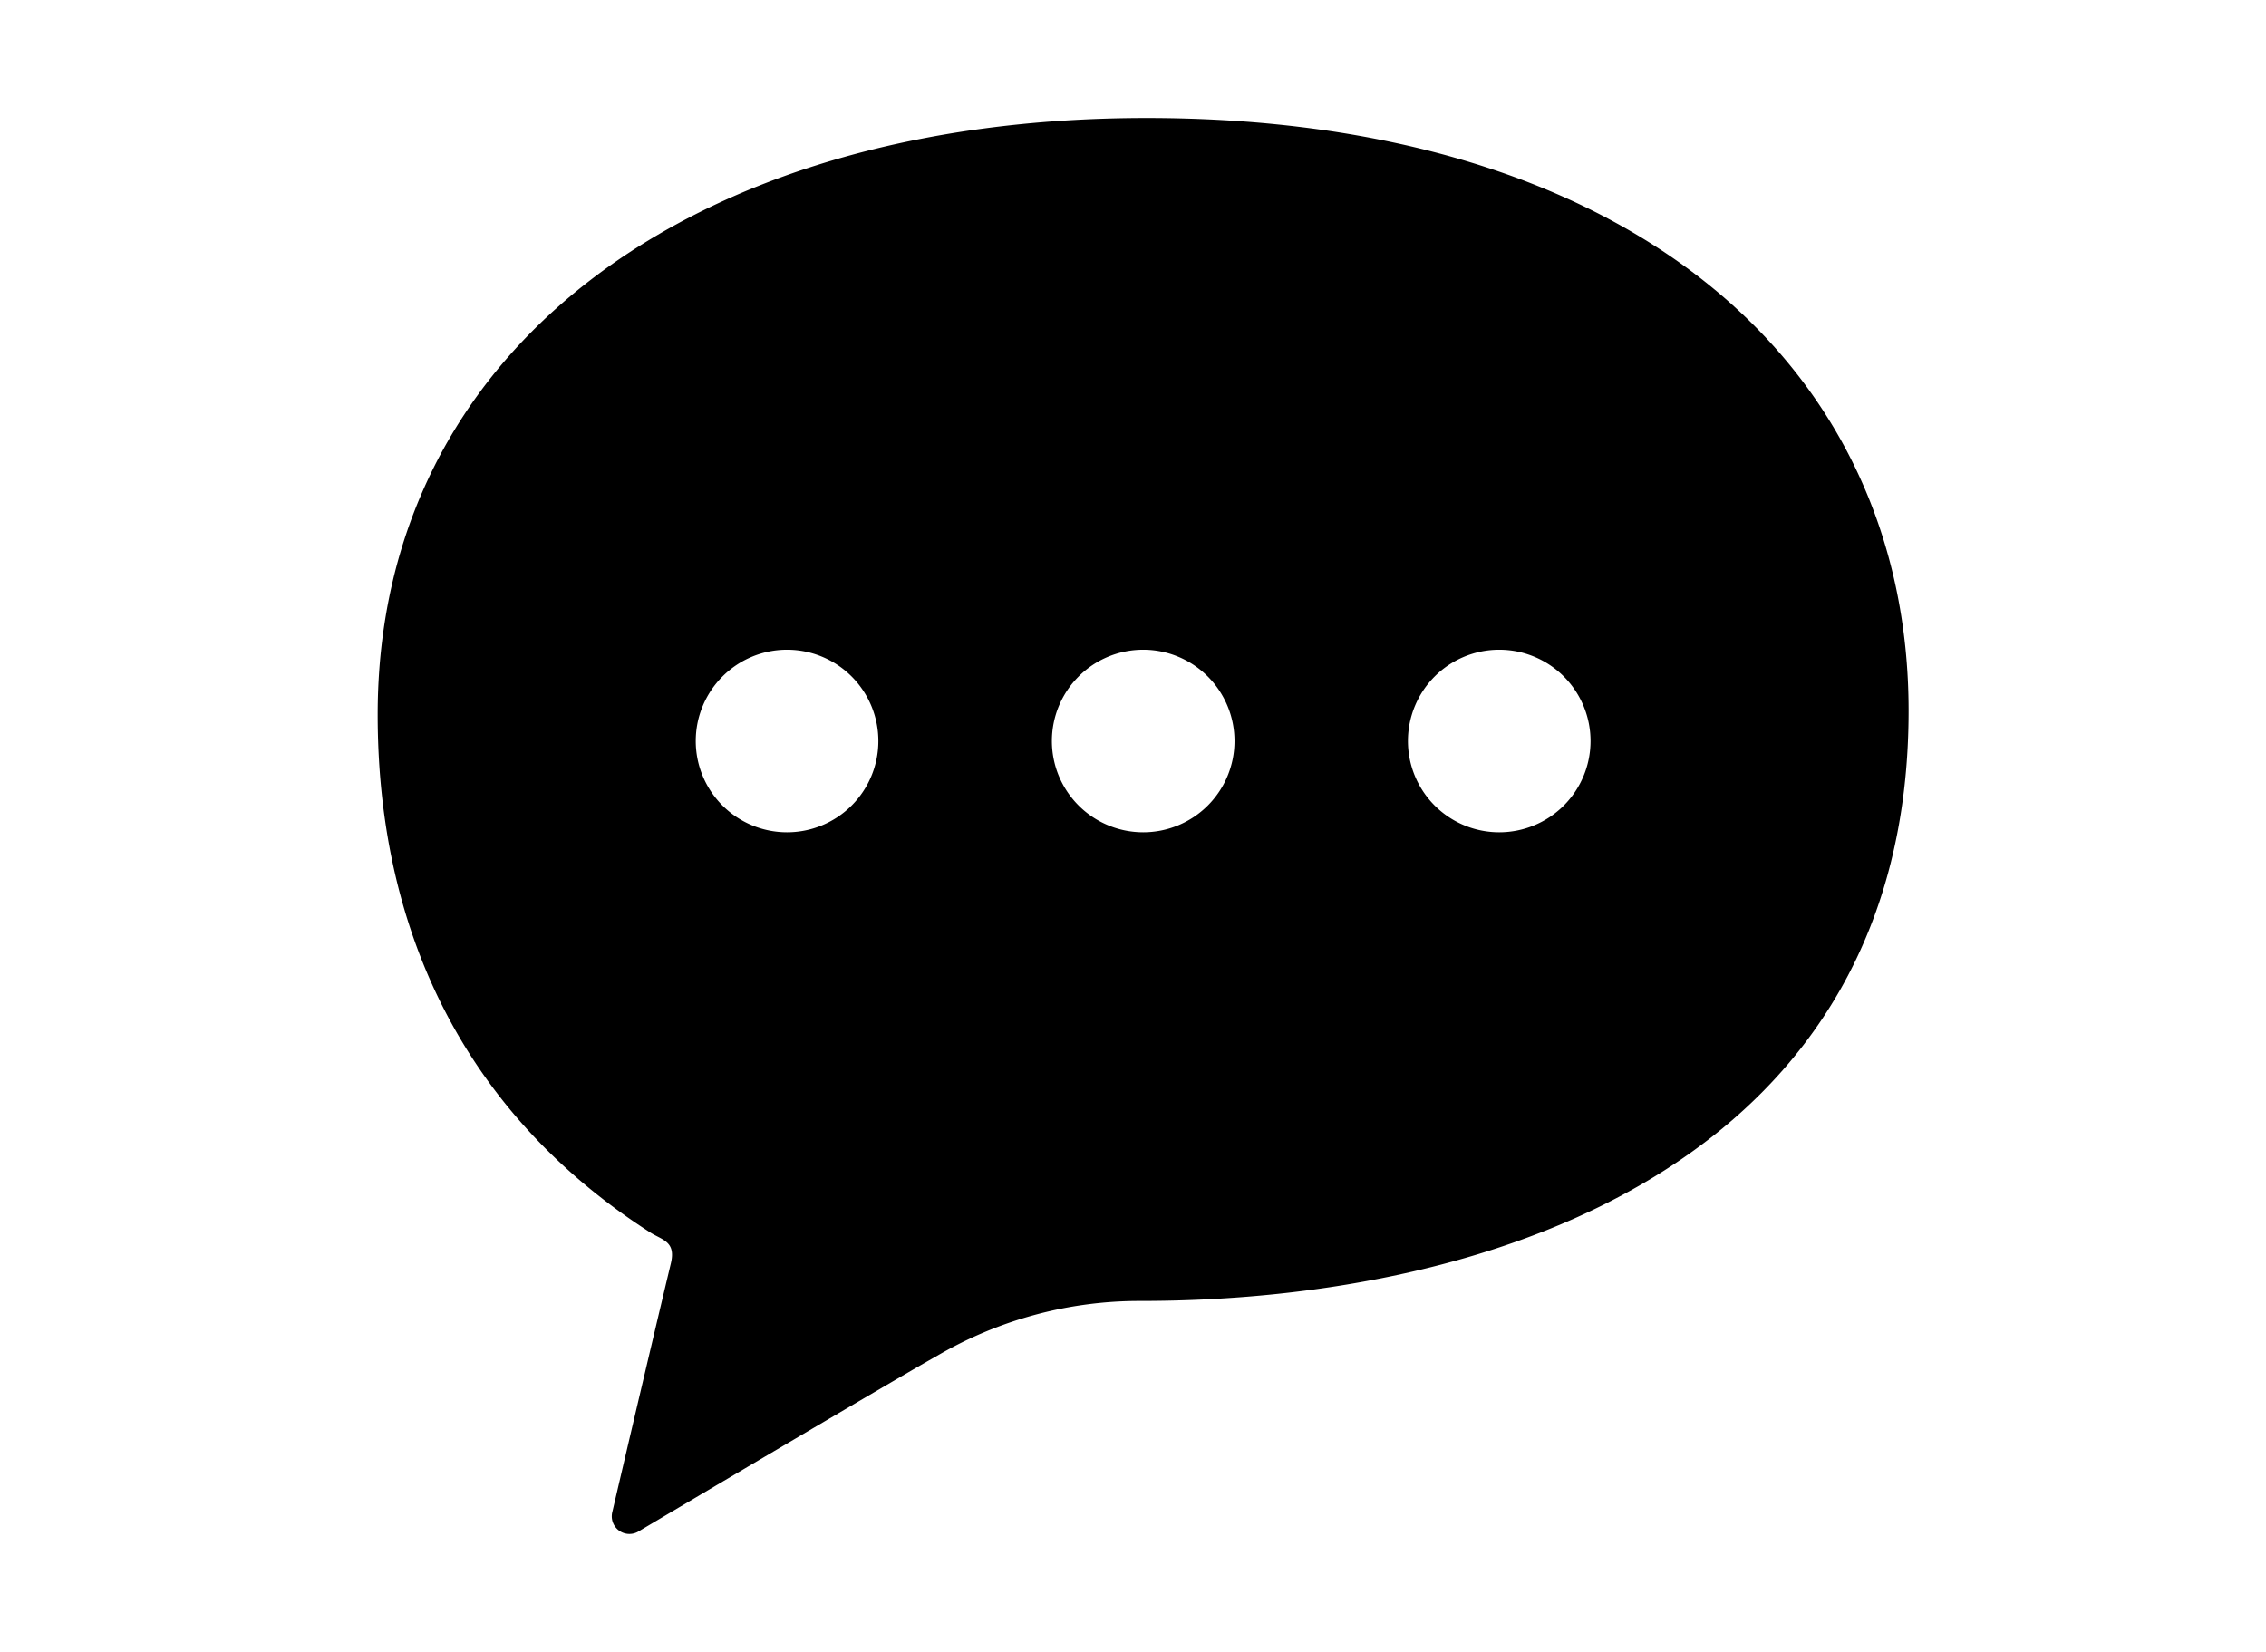 <svg xmlns="http://www.w3.org/2000/svg" xmlns:xlink="http://www.w3.org/1999/xlink" width="96" height="70" viewBox="0 0 96 70">
  <defs>
    <clipPath id="clip-path">
      <rect id="長方形_787" data-name="長方形 787" width="96" height="70" transform="translate(3186 -677)" fill="rgba(255,255,255,0)"/>
    </clipPath>
  </defs>
  <g id="chat" transform="translate(-3186 677)" clip-path="url(#clip-path)">
    <g id="吹き出しのアイコン14" transform="translate(3202 -691.179)">
      <path id="パス_1883" data-name="パス 1883" d="M32.573,19.179C13.17,19.179,0,29.072,0,44.462,0,53.93,3.936,61.518,11.541,66.4c.507.326,1.106.375.881,1.313C11.515,71.5,9.938,78.262,9.938,78.262a.747.747,0,0,0,1.082.828s11.13-6.6,12.615-7.42a16.964,16.964,0,0,1,8.685-2.363c15.389,0,32.539-6.158,32.539-25.01C64.859,29.675,53.075,19.179,32.573,19.179ZM17.344,49.447a3.868,3.868,0,1,1,3.868-3.867A3.867,3.867,0,0,1,17.344,49.447Zm15.085,0A3.868,3.868,0,1,1,36.3,45.58,3.867,3.867,0,0,1,32.429,49.447Zm15.087,0a3.868,3.868,0,1,1,3.868-3.867A3.868,3.868,0,0,1,47.516,49.447Z"/>
    </g>
  </g>
</svg>
